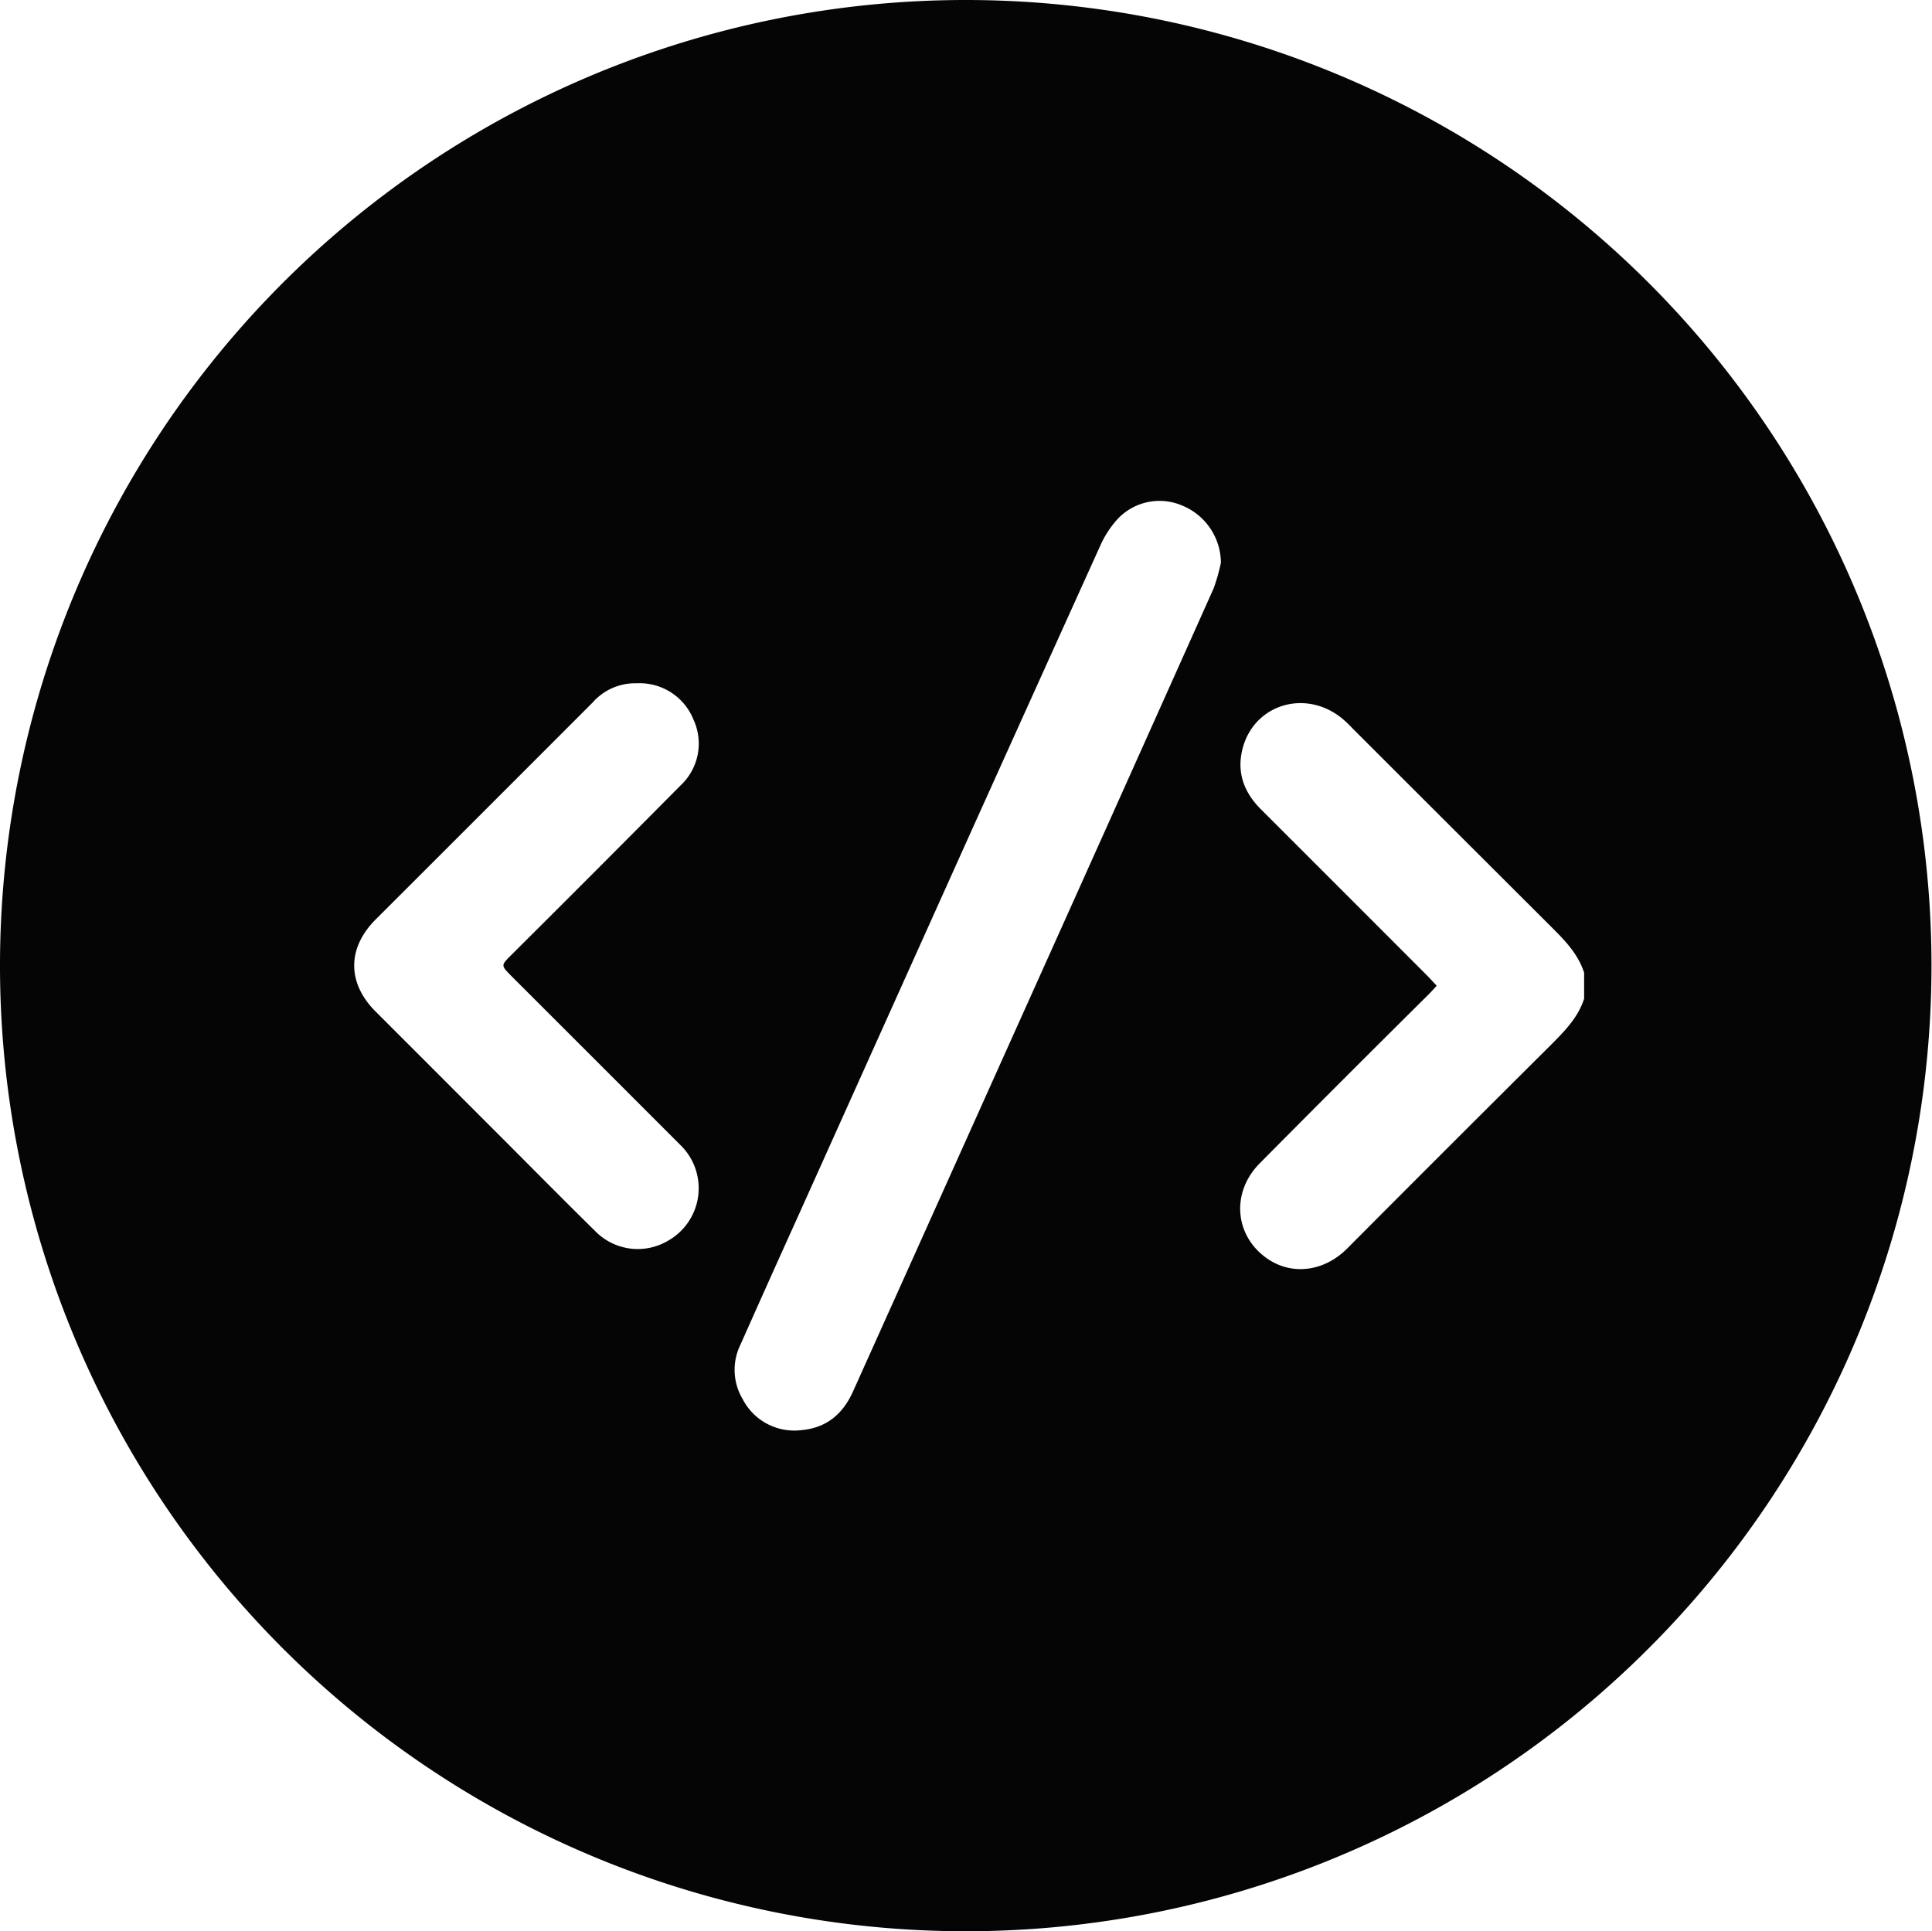 <?xml version="1.0" encoding="UTF-8"?> <svg xmlns="http://www.w3.org/2000/svg" id="Layer_1" data-name="Layer 1" viewBox="0 0 299.68 299.6"> <defs> <style>.cls-1{fill:#050505;}</style> </defs> <title>Artboard 3 copy 3</title> <path class="cls-1" d="M149.8,0A149.8,149.8,0,1,0,299.6,149.8,149.8,149.8,0,0,0,149.8,0ZM103.58,192.5a9.22,9.22,0,0,1-11.31-1.57c-4.58-4.51-9.1-9.08-13.64-13.63q-10.19-10.2-20.38-20.39c-4.41-4.42-4.41-9.82,0-14.25Q75.09,125.84,91.91,109a8.79,8.79,0,0,1,6.86-3,9,9,0,0,1,8.81,5.66,8.87,8.87,0,0,1-2,10.17q-13.12,13.24-26.33,26.38c-1.55,1.55-1.54,1.56,0,3.13q13.12,13.11,26.23,26.23A9.35,9.35,0,0,1,103.58,192.5ZM188.25,91.28q-16.19,36.19-32.46,72.35-11.73,26.12-23.48,52.24c-1.58,3.52-4.15,5.68-8.11,6a9,9,0,0,1-9-4.82,8.87,8.87,0,0,1-.34-8.46q4.36-9.81,8.79-19.6L150,130.4q10.3-22.84,20.63-45.67a15.65,15.65,0,0,1,2.65-4.13,8.91,8.91,0,0,1,10.1-2.17,9.66,9.66,0,0,1,6,8.86A29.16,29.16,0,0,1,188.25,91.28Zm57.47,63.65c-.93,2.9-3,5-5.06,7.08q-15.89,15.8-31.7,31.68c-3.59,3.59-8.56,4.2-12.37,1.57-5.1-3.51-5.68-10.28-1.18-14.8q12.88-13,25.84-25.85c.51-.51,1-1,1.6-1.69-.59-.63-1.06-1.16-1.57-1.67q-12.85-12.87-25.71-25.72c-2.58-2.58-3.73-5.62-2.88-9.19,1.7-7.15,10-9.61,15.71-4.7.51.44,1,.93,1.45,1.41q15.33,15.32,30.67,30.63c2.14,2.13,4.24,4.25,5.2,7.21Z"></path> </svg> 
